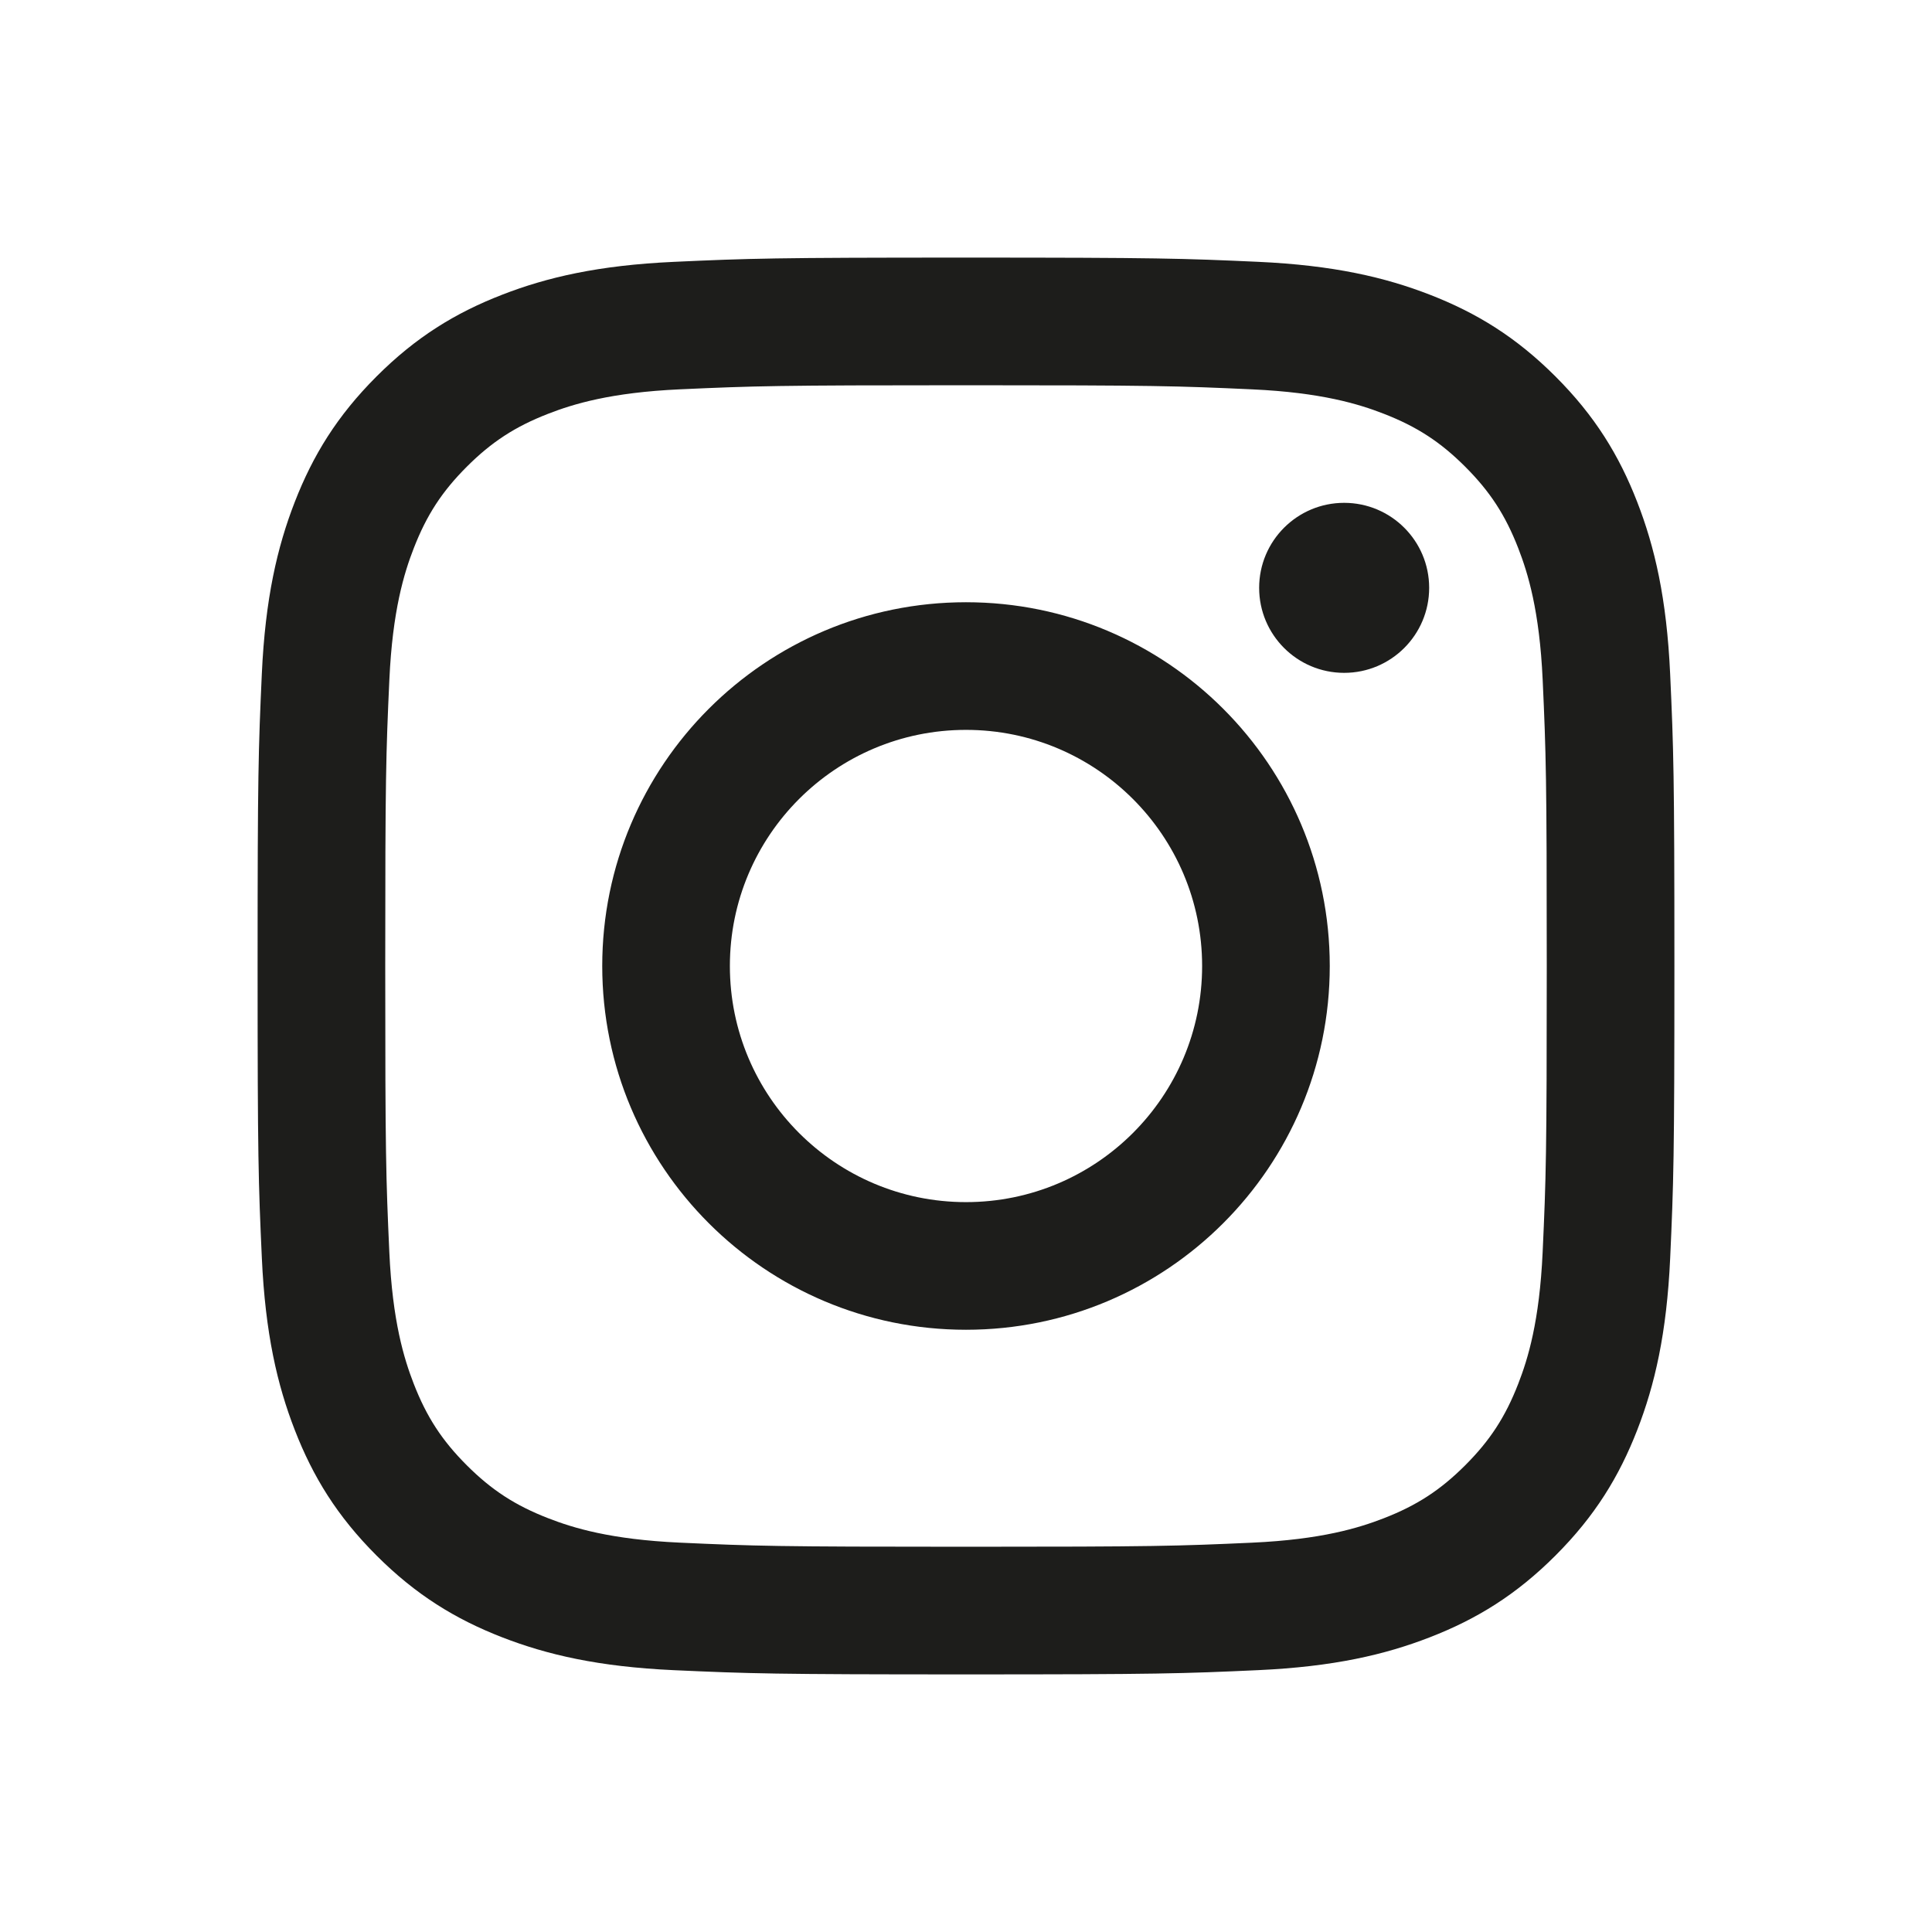 <?xml version="1.0" encoding="utf-8"?>
<!-- Generator: Adobe Illustrator 24.1.0, SVG Export Plug-In . SVG Version: 6.00 Build 0)  -->
<svg version="1.1" id="Icons" xmlns="http://www.w3.org/2000/svg" xmlns:xlink="http://www.w3.org/1999/xlink" x="0px" y="0px"
	 viewBox="0 0 60 60" style="enable-background:new 0 0 60 60;" xml:space="preserve">
<style type="text/css">
	.st0{fill:#1D1D1B;}
</style>
<path id="Instagram" class="st0" d="M30,11.964c5.874,0,6.57,0.022,8.89,0.128
	c2.145,0.098,3.31,0.456,4.085,0.758c1.027,0.399,1.76,0.876,2.53,1.646
	c0.77,0.77,1.247,1.503,1.646,2.53c0.301,0.775,0.66,1.94,0.758,4.085
	C48.014,23.43,48.036,24.126,48.036,30s-0.022,6.57-0.128,8.89
	c-0.098,2.145-0.456,3.31-0.758,4.085c-0.399,1.027-0.876,1.76-1.646,2.53
	c-0.77,0.77-1.503,1.247-2.53,1.646c-0.775,0.301-1.94,0.66-4.085,0.758
	C36.57,48.014,35.875,48.036,30,48.036s-6.57-0.022-8.89-0.128
	c-2.145-0.098-3.31-0.456-4.085-0.758c-1.027-0.399-1.76-0.876-2.53-1.646
	c-0.77-0.77-1.247-1.503-1.646-2.53c-0.301-0.775-0.66-1.94-0.758-4.085
	C11.986,36.57,11.964,35.874,11.964,30s0.022-6.57,0.128-8.89
	c0.098-2.145,0.456-3.31,0.758-4.085c0.399-1.027,0.876-1.76,1.646-2.53
	c0.77-0.77,1.503-1.247,2.53-1.646c0.775-0.301,1.94-0.66,4.085-0.758
	C23.43,11.986,24.126,11.964,30,11.964 M30,8c-5.975,0-6.724,0.025-9.071,0.132
	c-2.342,0.107-3.941,0.479-5.34,1.023c-1.447,0.562-2.674,1.314-3.897,2.538
	c-1.223,1.223-1.975,2.45-2.538,3.897c-0.544,1.399-0.916,2.999-1.023,5.34
	C8.025,23.276,8,24.025,8,30c0,5.975,0.025,6.724,0.132,9.071
	c0.107,2.342,0.479,3.941,1.023,5.34c0.562,1.447,1.314,2.674,2.538,3.897
	c1.223,1.223,2.45,1.975,3.897,2.538c1.399,0.544,2.999,0.916,5.34,1.023
	C23.276,51.975,24.025,52,30,52s6.724-0.025,9.071-0.132
	c2.342-0.107,3.941-0.479,5.34-1.023c1.447-0.562,2.674-1.314,3.897-2.538
	c1.223-1.223,1.975-2.45,2.538-3.897c0.544-1.399,0.916-2.999,1.023-5.34
	C51.975,36.724,52,35.975,52,30s-0.025-6.724-0.132-9.071
	c-0.107-2.342-0.479-3.941-1.023-5.34c-0.562-1.447-1.314-2.674-2.538-3.897
	c-1.223-1.223-2.45-1.975-3.897-2.538c-1.399-0.544-2.999-0.916-5.34-1.023
	C36.724,8.025,35.975,8,30,8L30,8z M30,18.703c-6.239,0-11.297,5.058-11.297,11.297
	S23.761,41.297,30,41.297S41.297,36.239,41.297,30S36.239,18.703,30,18.703z M30,37.333
	c-4.05,0-7.333-3.283-7.333-7.333c0-4.05,3.283-7.333,7.333-7.333
	S37.333,25.95,37.333,30C37.333,34.05,34.05,37.333,30,37.333z M41.744,15.616
	c-1.458,0-2.64,1.182-2.64,2.64s1.182,2.64,2.64,2.64
	s2.64-1.182,2.64-2.64C44.384,16.798,43.202,15.616,41.744,15.616z"/>
</svg>
